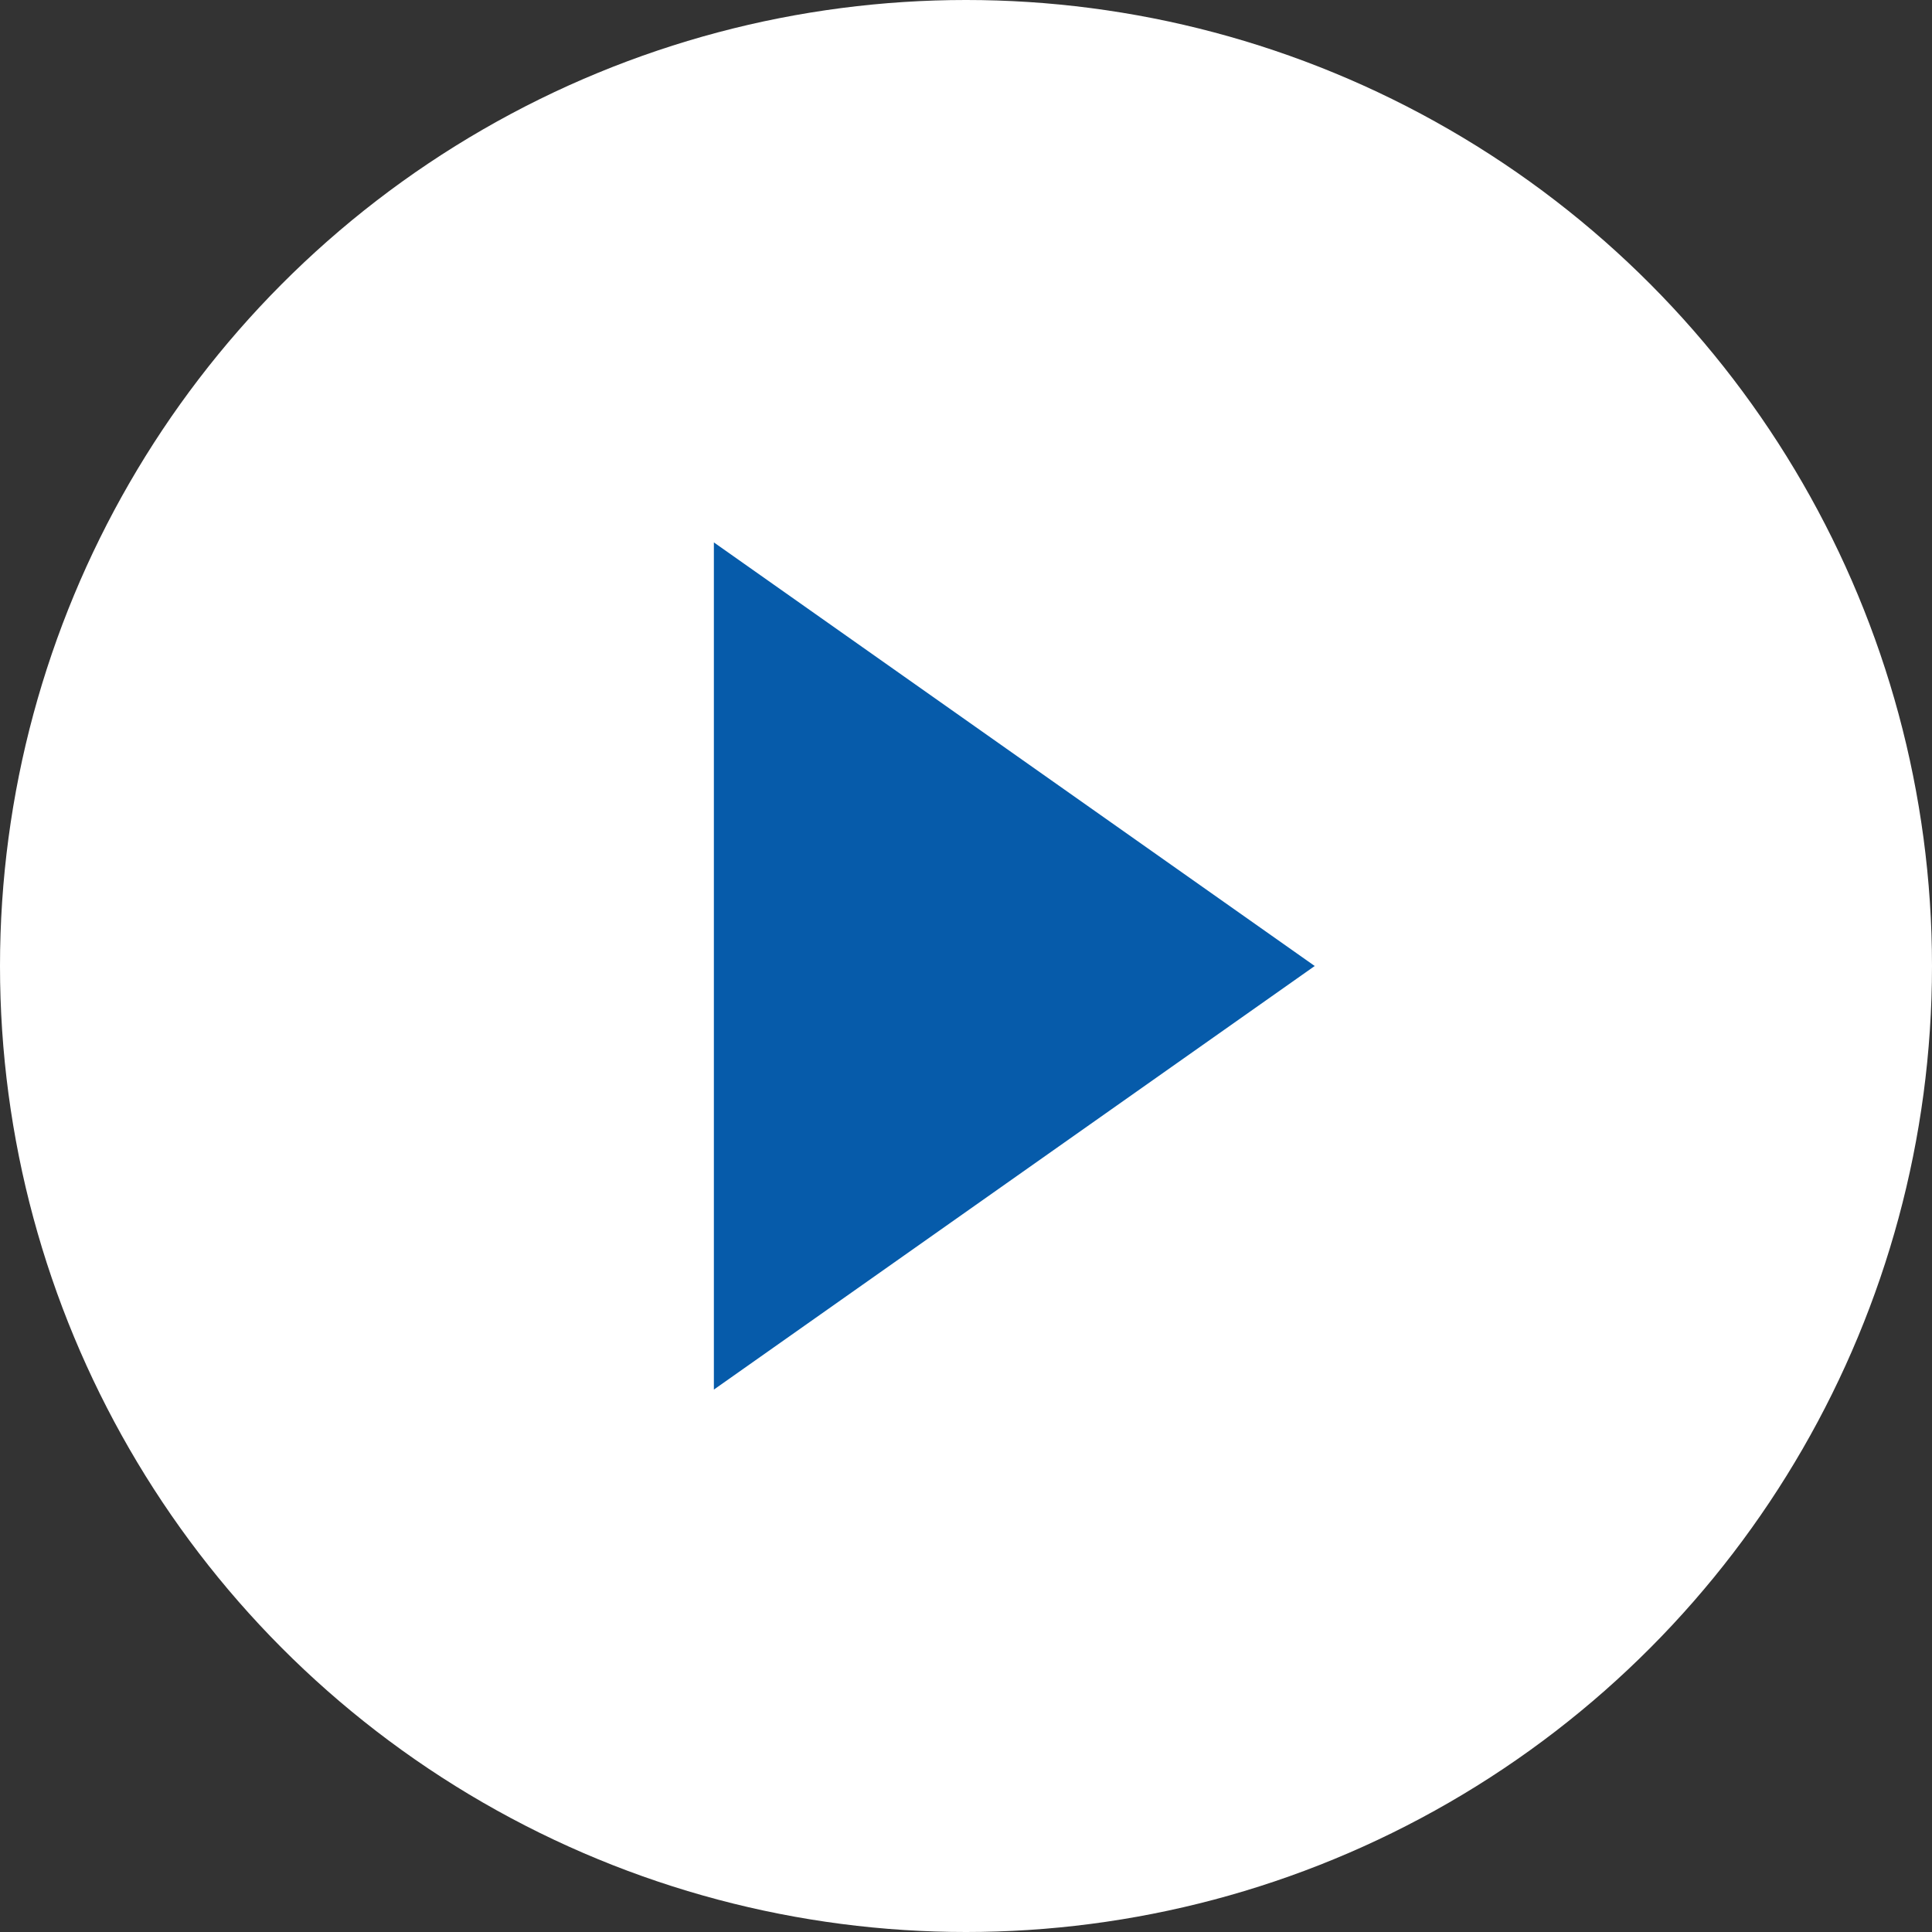 <svg xmlns="http://www.w3.org/2000/svg" viewBox="0 0 40 40"><rect x="0" y="0" width="40" height="40" fill="#333333" stroke="none"/><defs><style>.cls-1{fill:#fff;}.cls-2{fill:#065baa;}</style></defs><circle class="cls-1" cx="20" cy="20" r="20"/><polygon class="cls-2" points="14.78 28.77 14.78 20 14.78 11.23 27.22 20 14.78 28.77"/></svg>
